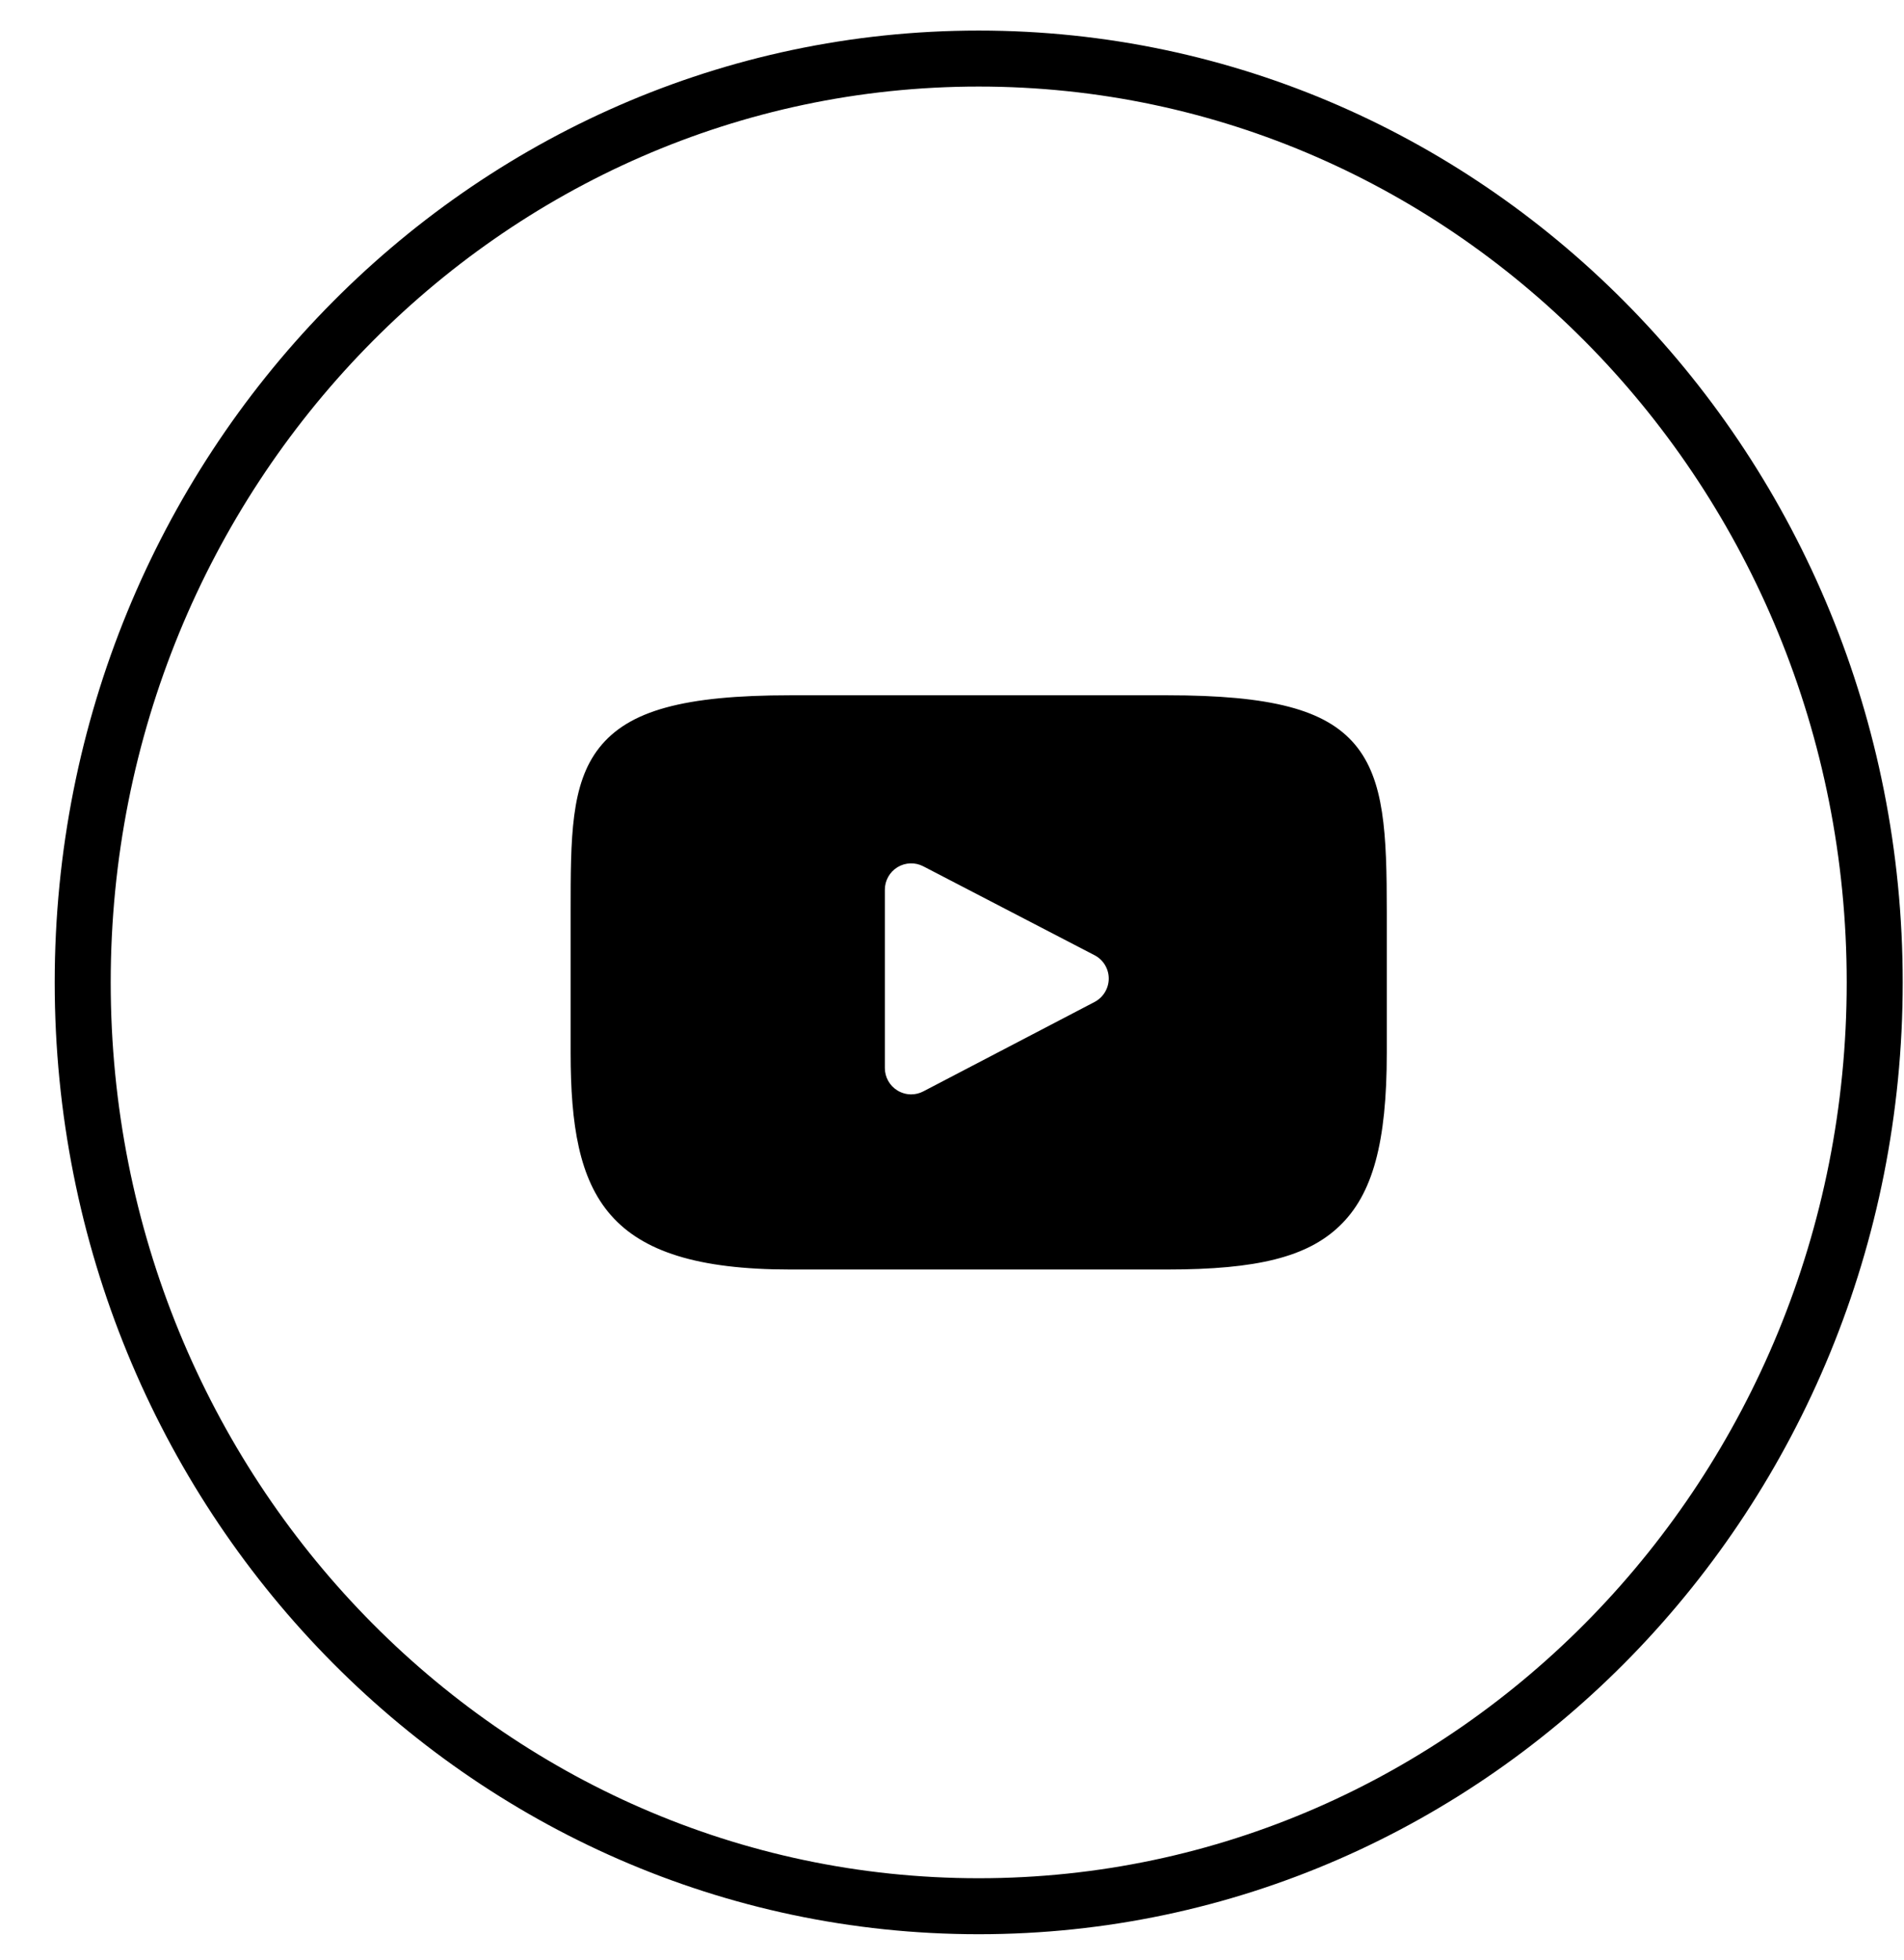 <svg width="34" height="35" viewBox="0 0 34 35" fill="none" xmlns="http://www.w3.org/2000/svg">
<path d="M17.477 1.046C26.3 1.046 33.477 8.42 33.477 17.546C33.477 26.673 26.3 34.046 17.477 34.046C8.654 34.046 1.477 26.673 1.477 17.546C1.477 8.42 8.654 1.046 17.477 1.046Z" stroke="black"/>
<path d="M24.196 13.298C23.67 12.673 22.699 12.418 20.844 12.418H14.111C12.213 12.418 11.226 12.69 10.701 13.355C10.19 14.004 10.19 14.961 10.19 16.285V18.808C10.19 21.372 10.797 22.674 14.111 22.674H20.844C22.452 22.674 23.344 22.449 23.92 21.897C24.512 21.331 24.764 20.407 24.764 18.808V16.285C24.764 14.889 24.724 13.927 24.196 13.298ZM19.547 17.895L16.489 19.492C16.421 19.528 16.346 19.546 16.271 19.546C16.187 19.546 16.103 19.523 16.028 19.478C15.887 19.393 15.801 19.24 15.801 19.076V15.89C15.801 15.726 15.887 15.574 16.027 15.488C16.168 15.403 16.342 15.397 16.488 15.473L19.546 17.061C19.701 17.141 19.799 17.302 19.799 17.477C19.799 17.652 19.702 17.813 19.547 17.895Z" fill="black"/>
</svg>
